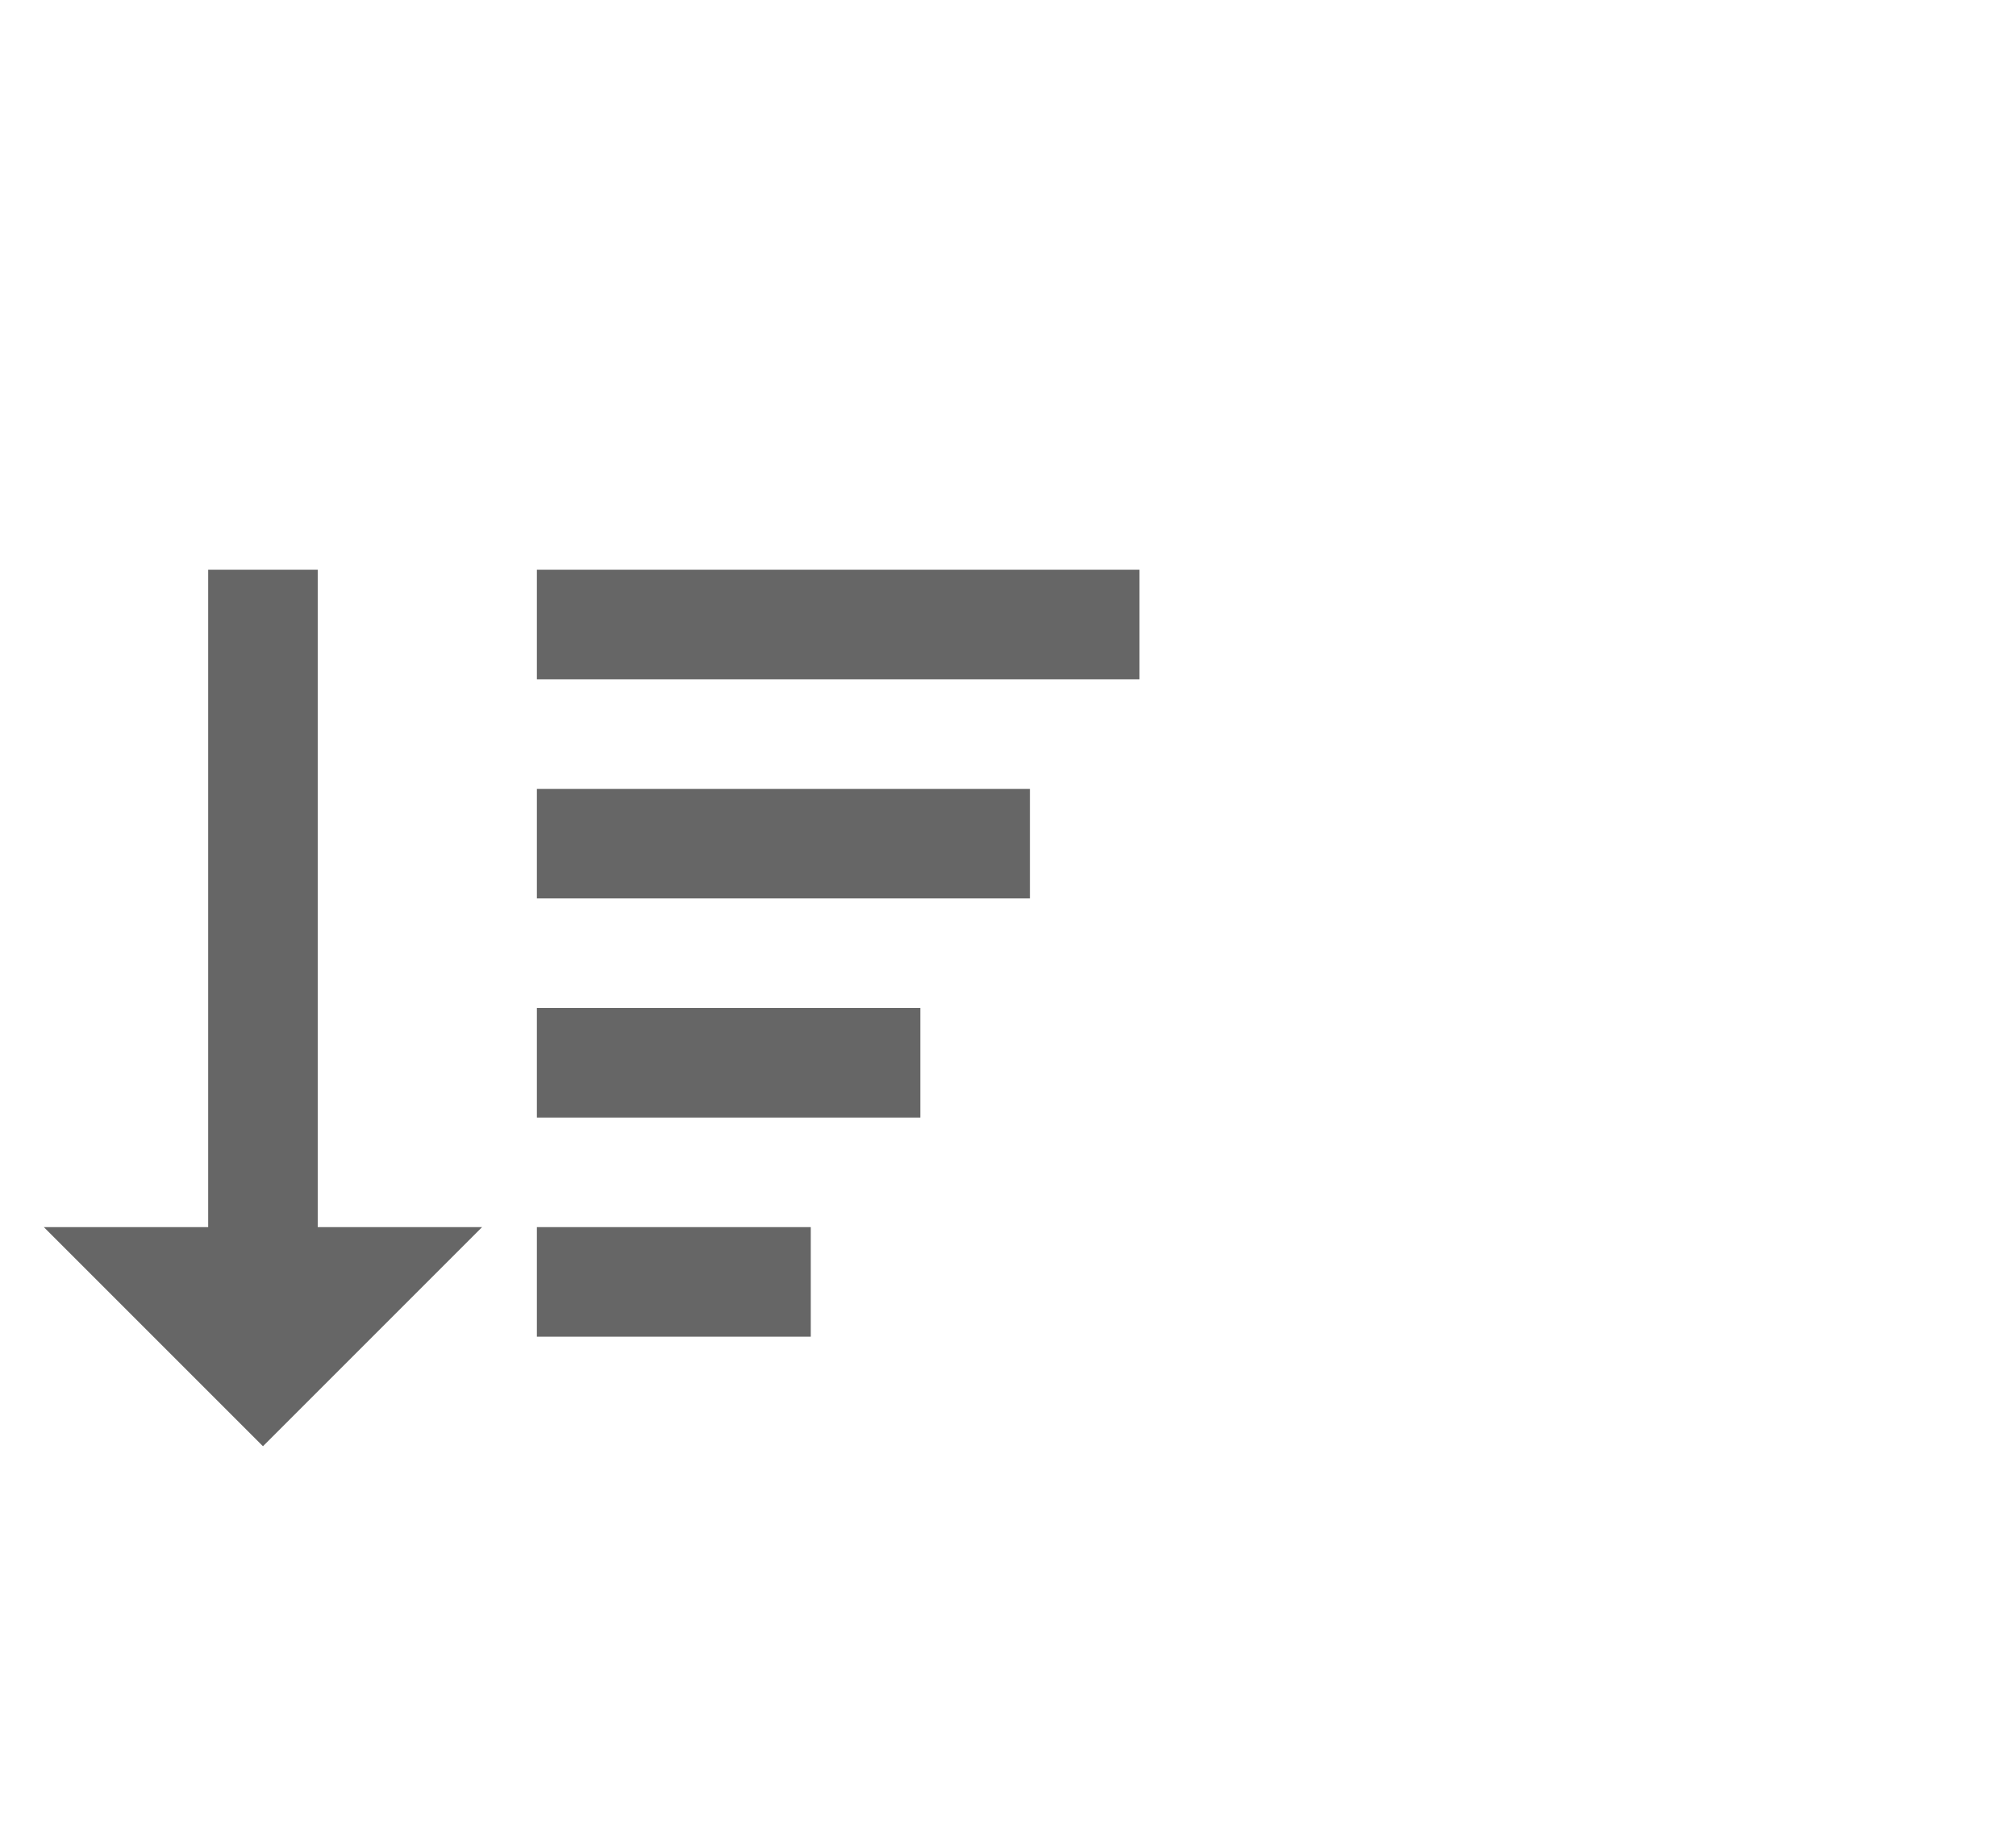 <svg xmlns="http://www.w3.org/2000/svg" xmlns:xlink="http://www.w3.org/1999/xlink" width="46" height="42" viewBox="0 0 46 42"><defs><clipPath id="a"><rect width="46" height="42" transform="translate(1637 258)" fill="#fff"/></clipPath></defs><g transform="translate(-1637 -258)" clip-path="url(#a)"><path d="M7,24l5-5H8.25V4H5.75V19H2ZM13.25,9H24.5v2.5H13.25Zm0,5H22v2.5H13.25Zm0-10H27V6.5H13.25Zm0,15H19.5v2.5H13.25Z" transform="translate(1636 267)" fill="#666"/></g></svg>